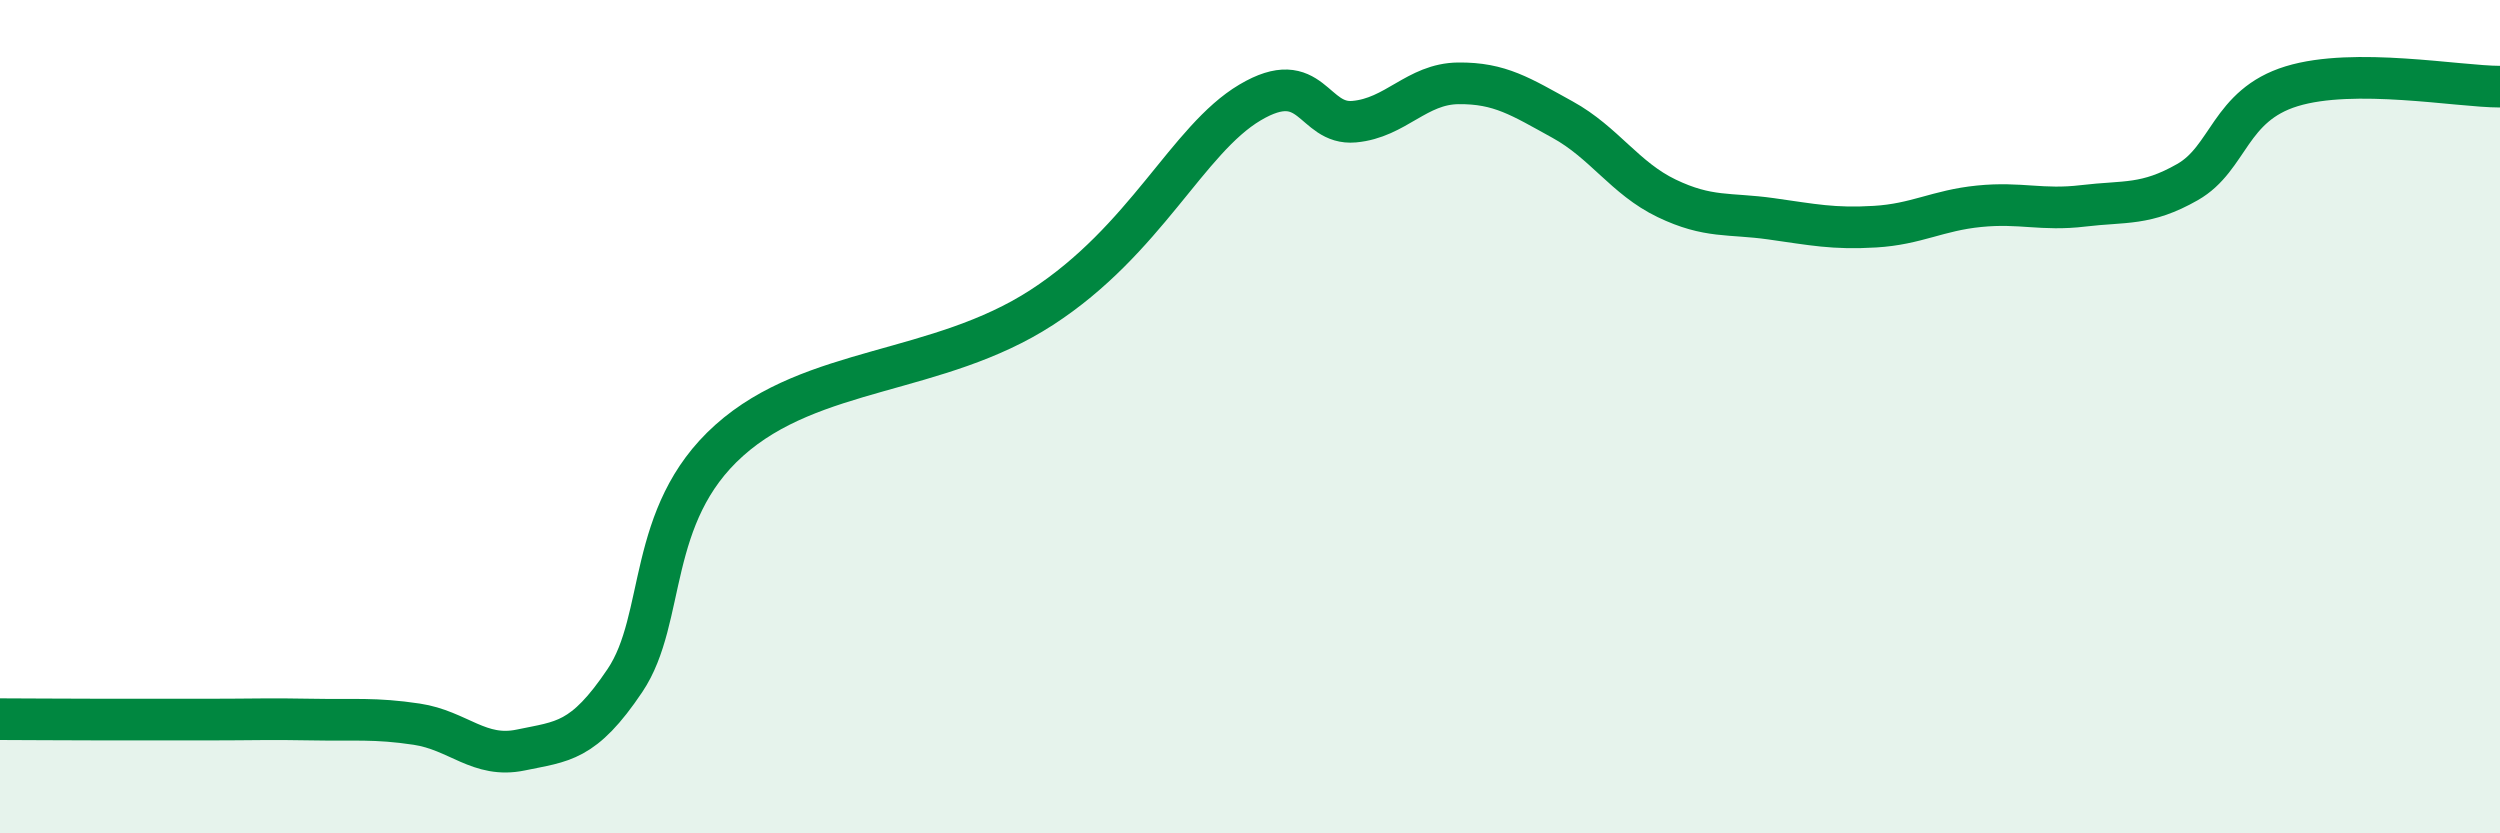 
    <svg width="60" height="20" viewBox="0 0 60 20" xmlns="http://www.w3.org/2000/svg">
      <path
        d="M 0,17.26 C 0.5,17.26 1.5,17.27 2.5,17.27 C 3.5,17.27 4,17.27 5,17.27 C 6,17.27 6.5,17.25 7.5,17.27 C 8.5,17.29 9,17.23 10,17.38 C 11,17.53 11.5,18.21 12.5,18 C 13.5,17.79 14,17.82 15,16.33 C 16,14.84 15.5,12.36 17.5,10.57 C 19.5,8.78 22.5,9 25,7.38 C 27.5,5.76 28.5,3.35 30,2.46 C 31.5,1.57 31.5,3.01 32.5,2.92 C 33.5,2.83 34,2.01 35,2 C 36,1.99 36.5,2.32 37.5,2.87 C 38.5,3.42 39,4.28 40,4.76 C 41,5.24 41.5,5.11 42.5,5.25 C 43.5,5.39 44,5.5 45,5.44 C 46,5.38 46.5,5.05 47.5,4.95 C 48.5,4.85 49,5.06 50,4.94 C 51,4.82 51.5,4.94 52.5,4.37 C 53.5,3.8 53.5,2.53 55,2.07 C 56.5,1.61 59,2.08 60,2.08L60 20L0 20Z"
        fill="#008740"
        opacity="0.1"
        stroke-linecap="round"
        stroke-linejoin="round"
      />
      <path
        d="M 0,17.26 C 0.5,17.26 1.5,17.27 2.5,17.27 C 3.5,17.27 4,17.27 5,17.27 C 6,17.27 6.5,17.25 7.5,17.27 C 8.5,17.29 9,17.23 10,17.38 C 11,17.53 11.5,18.21 12.5,18 C 13.5,17.79 14,17.82 15,16.33 C 16,14.84 15.5,12.36 17.5,10.57 C 19.5,8.78 22.5,9 25,7.38 C 27.5,5.76 28.5,3.35 30,2.46 C 31.5,1.57 31.5,3.01 32.5,2.92 C 33.5,2.83 34,2.01 35,2 C 36,1.99 36.5,2.32 37.5,2.87 C 38.5,3.42 39,4.28 40,4.76 C 41,5.24 41.5,5.11 42.5,5.25 C 43.5,5.39 44,5.5 45,5.44 C 46,5.38 46.5,5.05 47.5,4.95 C 48.5,4.85 49,5.06 50,4.94 C 51,4.82 51.5,4.94 52.5,4.37 C 53.5,3.8 53.5,2.53 55,2.07 C 56.5,1.61 59,2.08 60,2.08"
        stroke="#008740"
        stroke-width="1"
        fill="none"
        stroke-linecap="round"
        stroke-linejoin="round"
      />
    </svg>
  